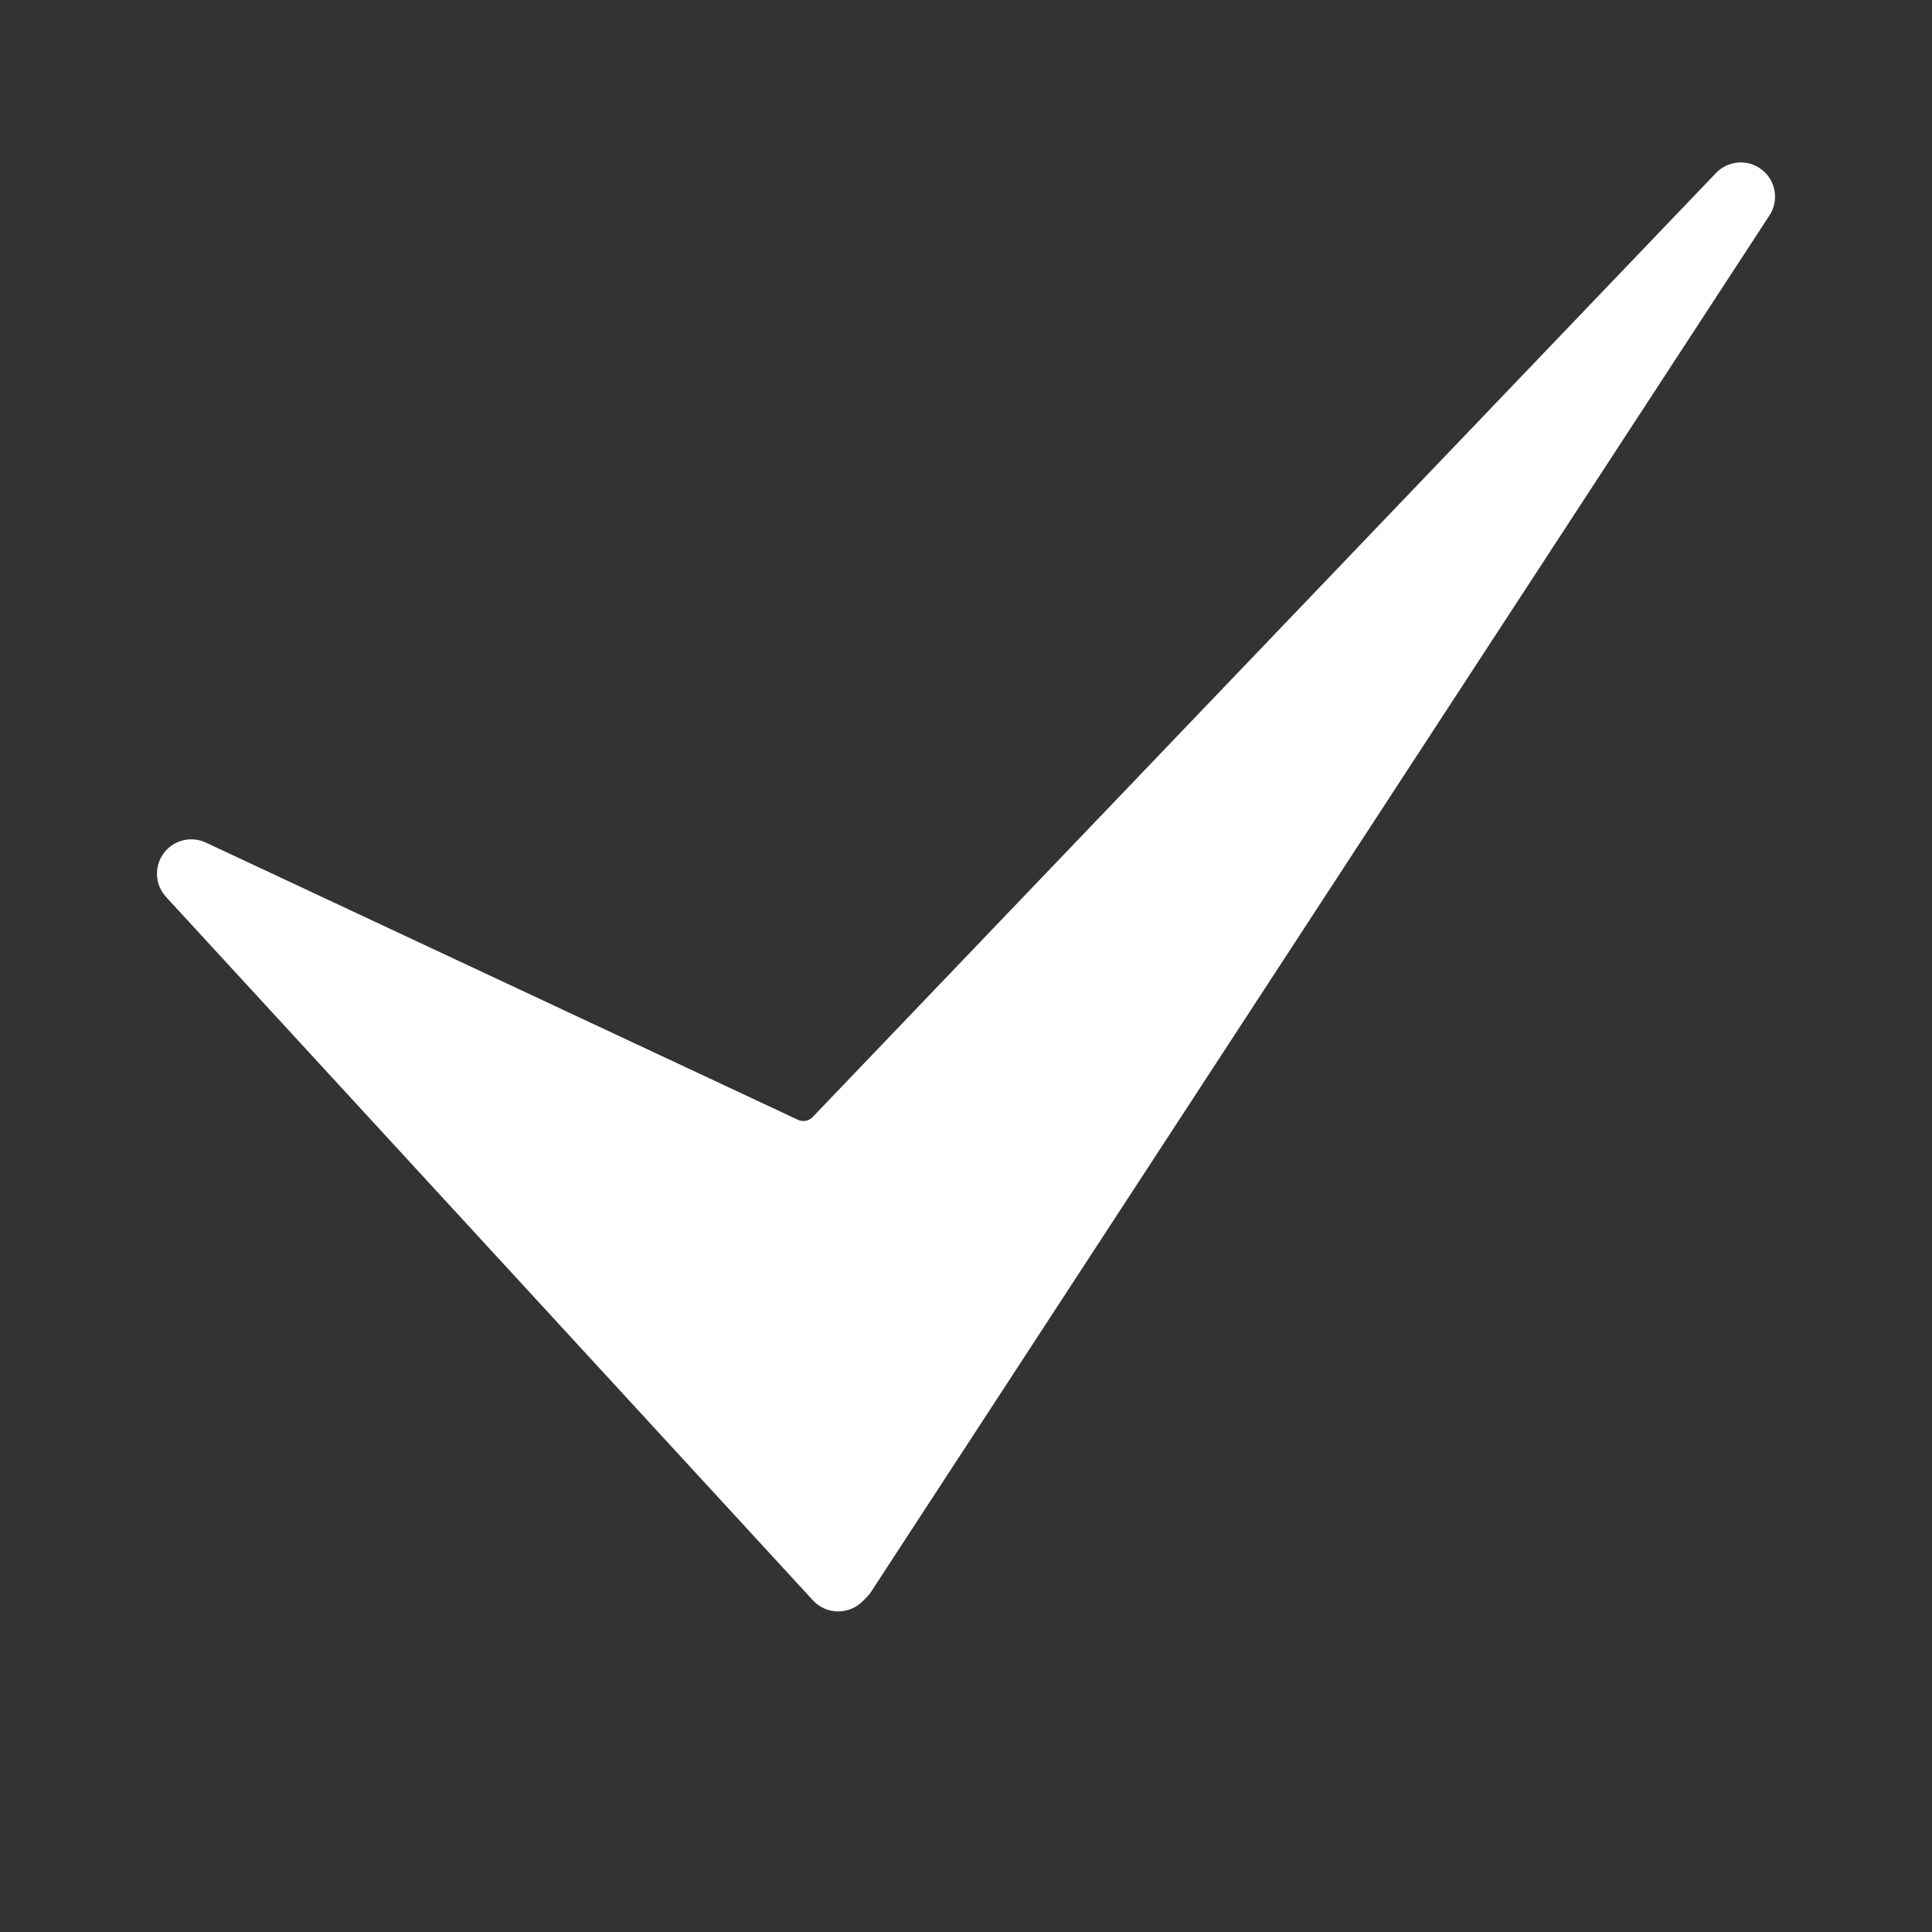 <?xml version="1.0" encoding="UTF-8"?> <svg xmlns="http://www.w3.org/2000/svg" width="16" height="16" viewBox="0 0 16 16" fill="none"><rect x="0" y="0" width="16" height="16" fill="#333333" stroke="none"/><path d="M6.942 13.345C6.94 13.345 6.938 13.345 6.936 13.345C6.859 13.344 6.786 13.311 6.733 13.254L1.375 7.428C1.283 7.328 1.275 7.177 1.355 7.067C1.435 6.958 1.582 6.92 1.705 6.978L6.609 9.274C6.65 9.293 6.699 9.284 6.73 9.251L14.211 1.433C14.312 1.327 14.478 1.315 14.593 1.407C14.708 1.498 14.734 1.662 14.654 1.784L7.213 13.184C7.202 13.2 7.19 13.215 7.176 13.229L7.143 13.262C7.09 13.315 7.017 13.345 6.942 13.345Z" fill="white"></path></svg> 